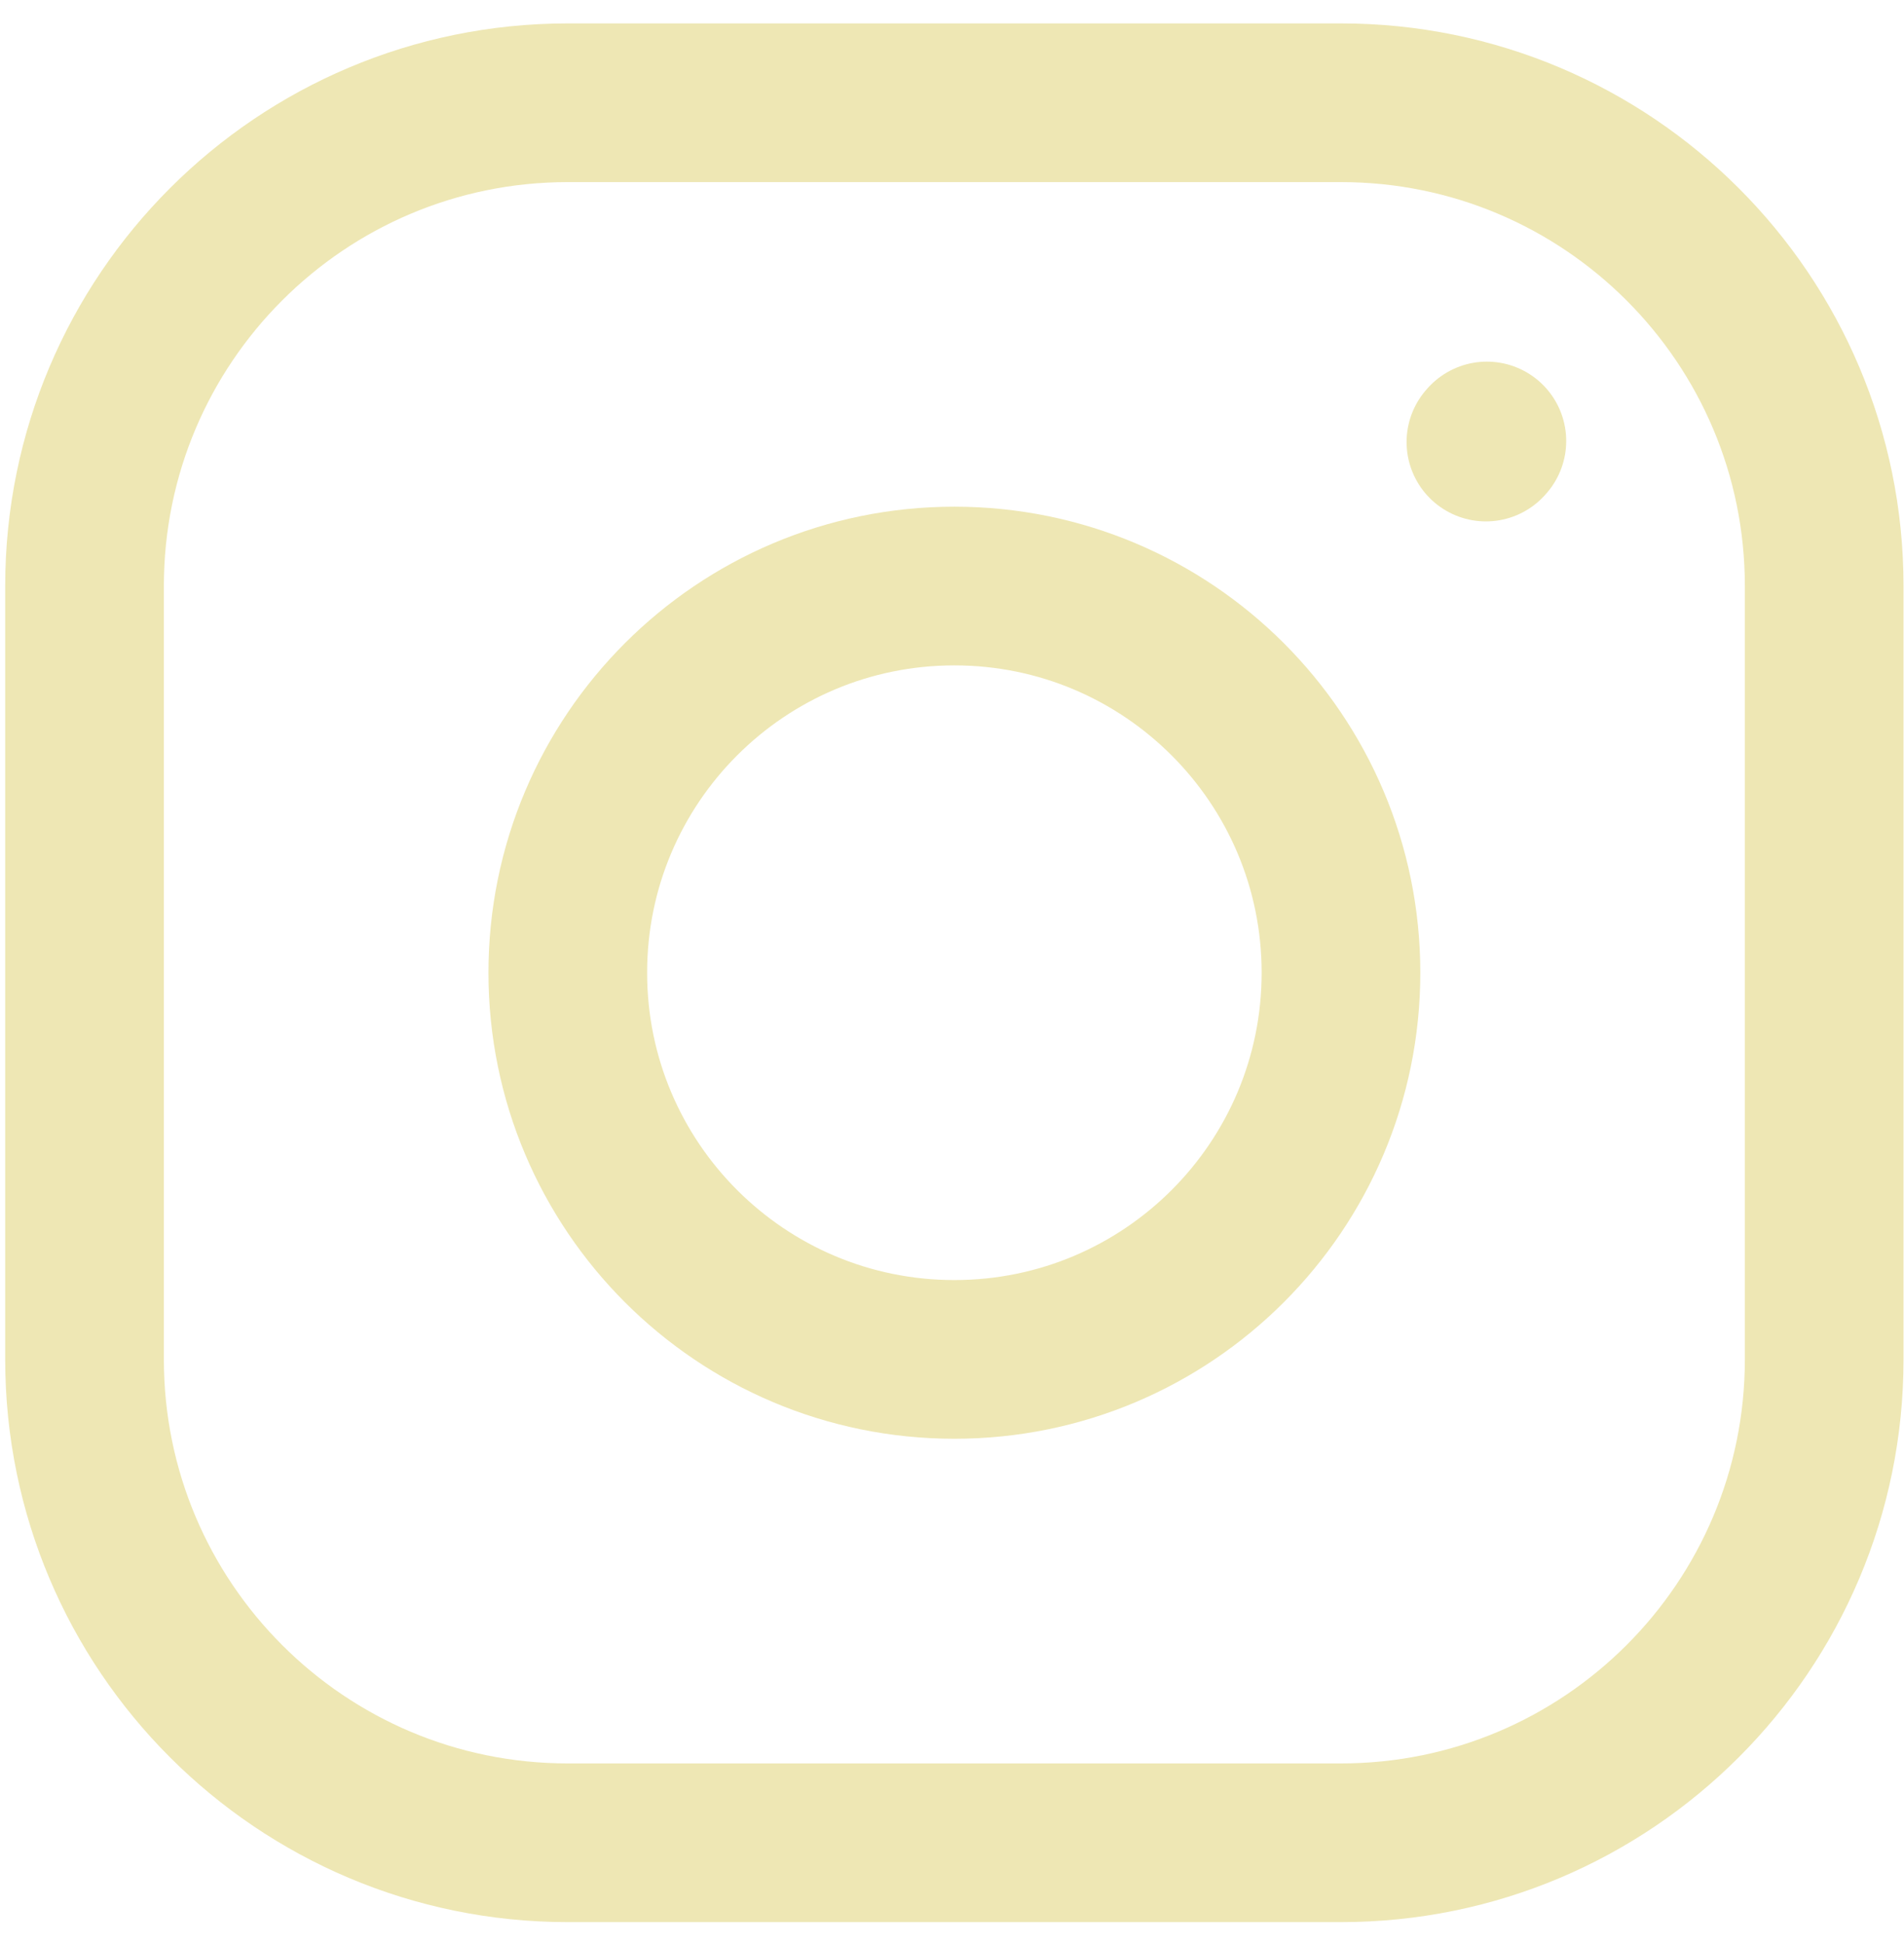 <svg width="48" height="49" viewBox="0 0 48 49" fill="none" xmlns="http://www.w3.org/2000/svg">
<path d="M24.06 34.264C29.442 34.264 33.806 29.9 33.806 24.517C33.806 19.135 29.442 14.771 24.06 14.771C18.677 14.771 14.314 19.135 14.314 24.517C14.314 29.9 18.677 34.264 24.06 34.264Z" stroke="#EEE7B4" stroke-width="4" stroke-linecap="round" stroke-linejoin="round"/>
<path d="M2.131 34.264V14.772C2.131 8.044 7.585 2.59 14.314 2.59H33.806C40.534 2.59 45.988 8.044 45.988 14.772V34.264C45.988 40.992 40.534 46.447 33.806 46.447H14.314C7.585 46.447 2.131 40.992 2.131 34.264Z" stroke="#EEE7B4" stroke-width="4"/>
<path d="M37.46 11.142L37.484 11.115" stroke="#EEE7B4" stroke-width="4" stroke-linecap="round" stroke-linejoin="round"/>
</svg>
